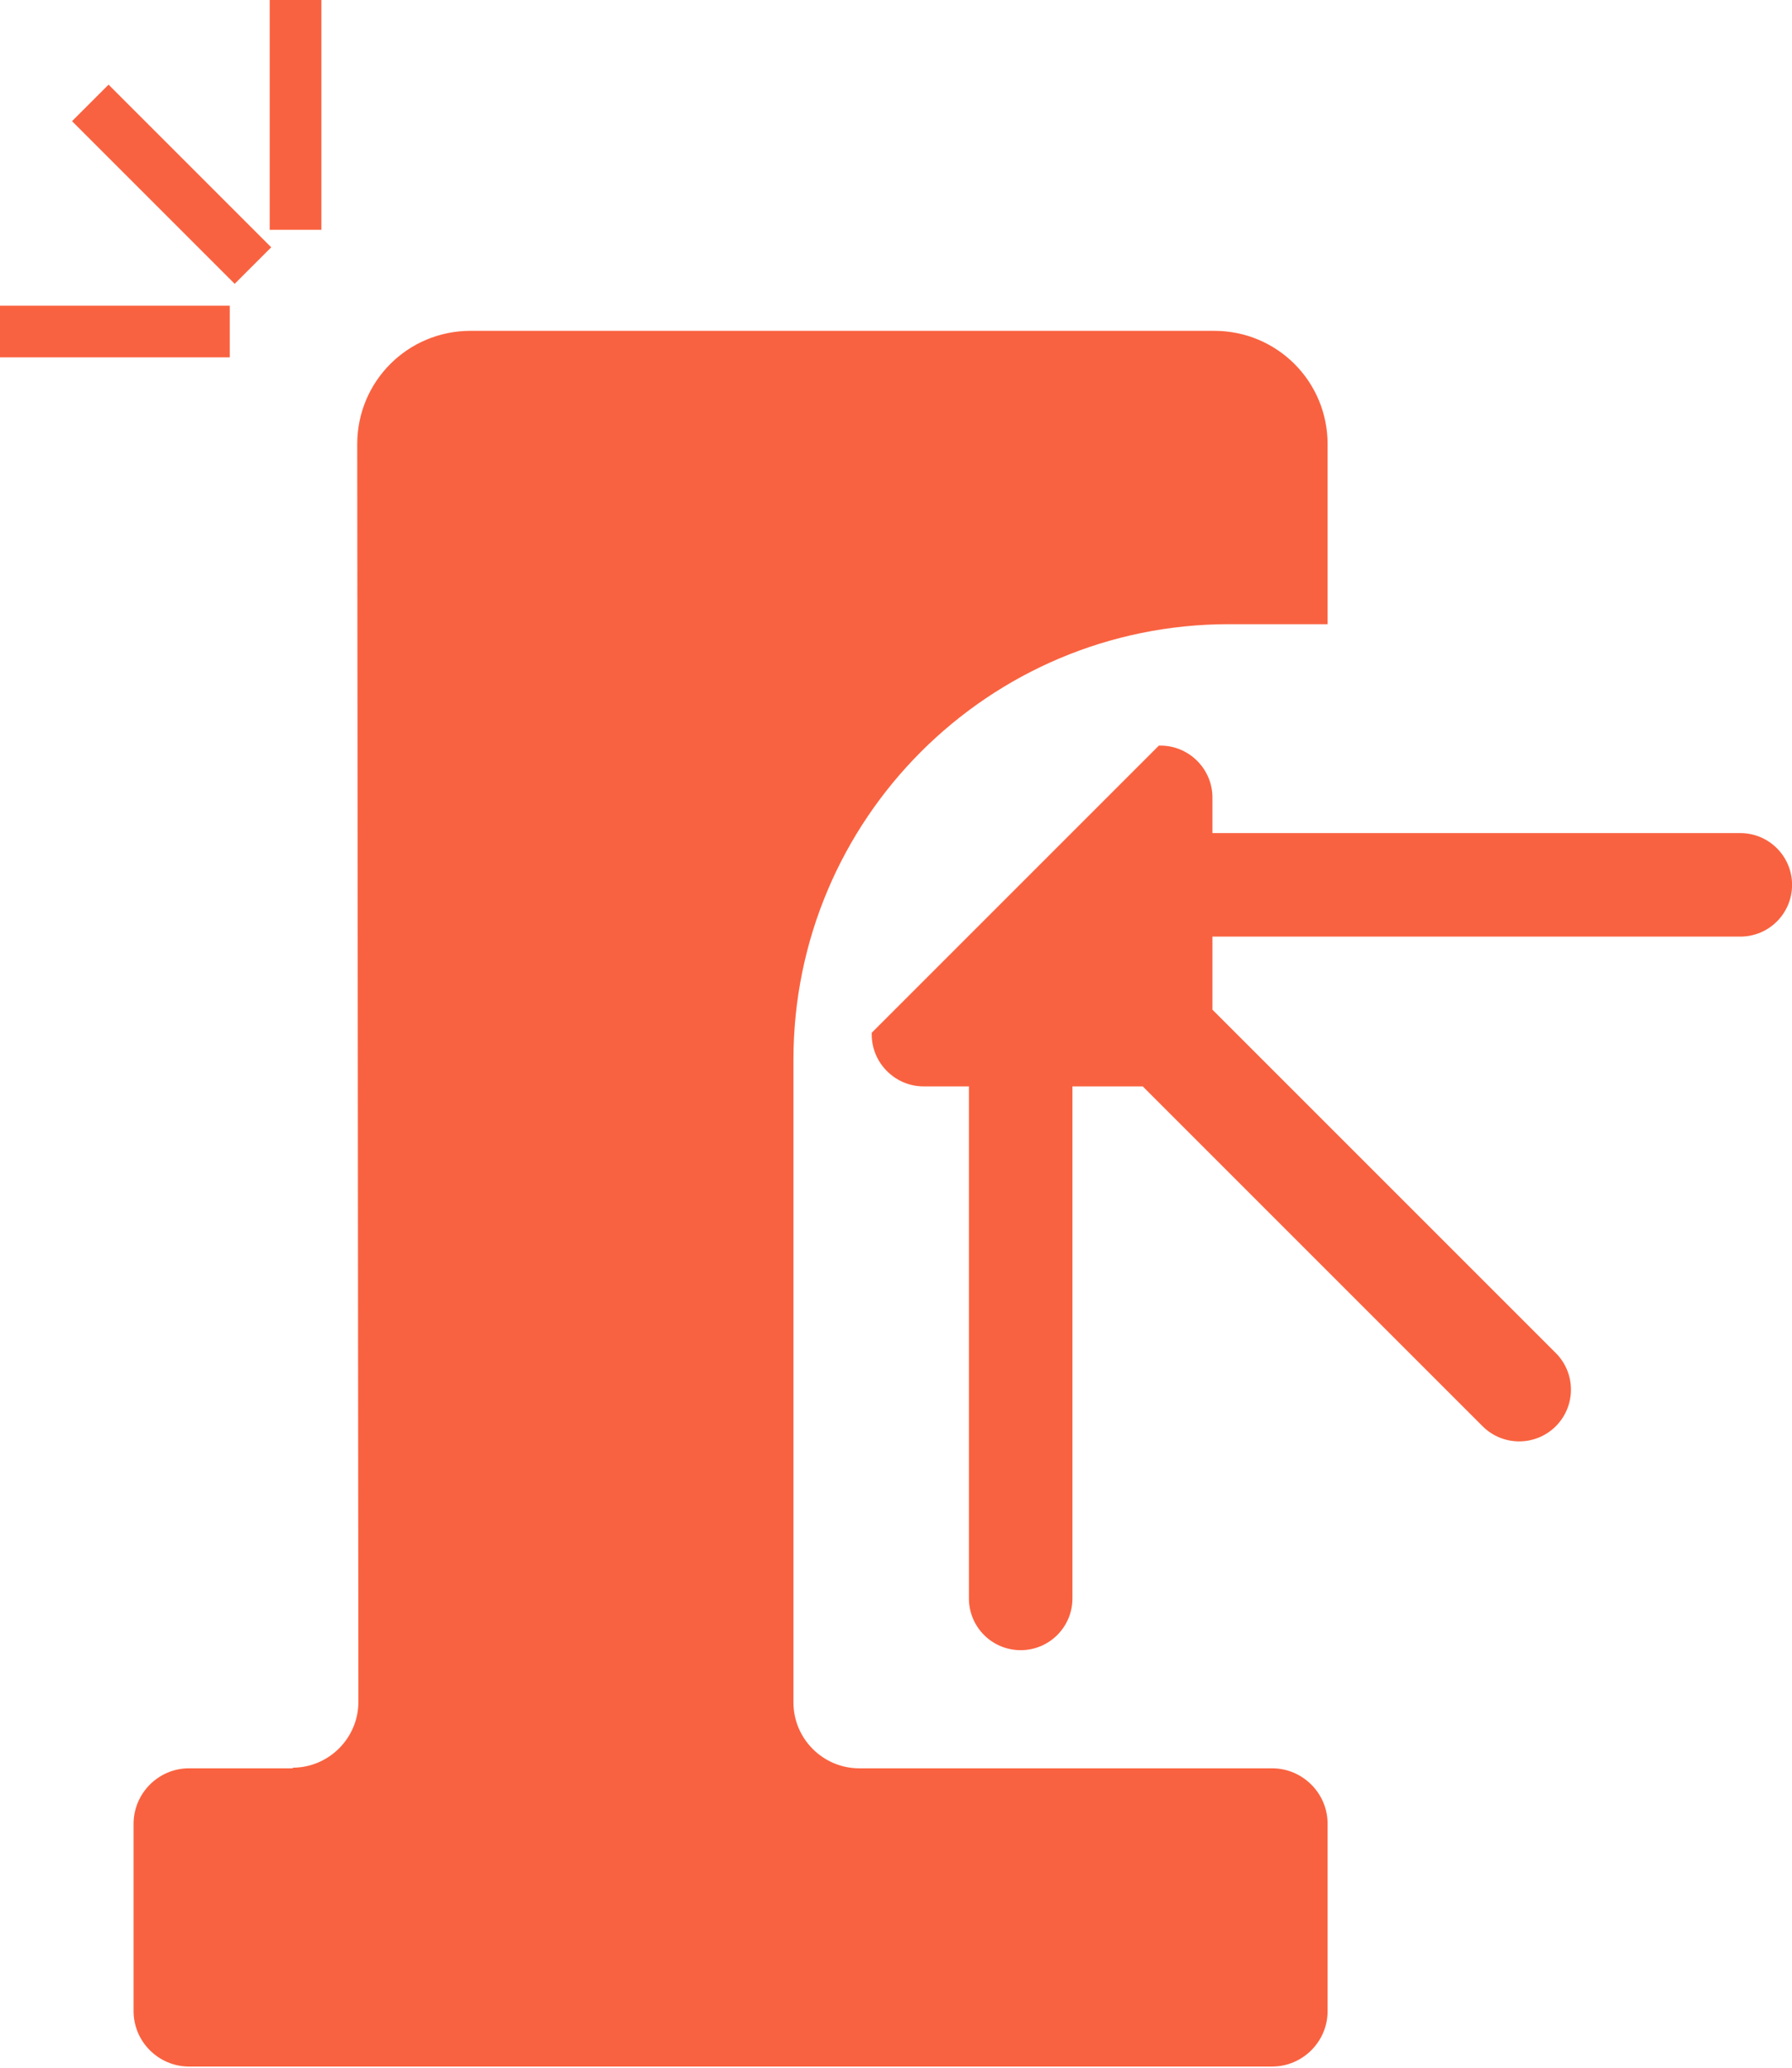 <svg width="26" height="30" viewBox="0 0 26 30" fill="none" xmlns="http://www.w3.org/2000/svg"> <path fill-rule="evenodd" clip-rule="evenodd" d="M4.663 3.334V0H3.913V3.334H4.663ZM2.742 25.656H4.253L4.244 25.647C4.771 25.647 5.2 25.218 5.2 24.691L5.183 6.445C5.183 5.533 5.916 4.8 6.827 4.8H17.617C18.529 4.8 19.262 5.533 19.262 6.445V9.056H17.832C14.337 9.056 11.512 11.889 11.512 15.376V24.7C11.512 25.227 11.941 25.656 12.468 25.656H18.458C18.896 25.656 19.262 26.014 19.262 26.461V29.178C19.262 29.625 18.896 29.983 18.458 29.983H2.742C2.304 29.983 1.938 29.625 1.938 29.178V26.461C1.938 26.023 2.295 25.656 2.742 25.656ZM17.591 14.649V13.589H25.25C25.665 13.589 26.001 13.253 26.001 12.838C26.001 12.424 25.665 12.087 25.25 12.087H17.591V11.569C17.591 11.158 17.252 10.818 16.84 10.818H16.814L12.648 14.984V15.011C12.648 15.422 12.987 15.762 13.399 15.762H14.058V23.191C14.058 23.606 14.394 23.942 14.809 23.942C15.223 23.942 15.56 23.606 15.56 23.191V15.762H16.58L21.511 20.693C21.804 20.986 22.279 20.986 22.573 20.693C22.866 20.399 22.866 19.924 22.573 19.631L17.591 14.649ZM1.575 1.228L3.935 3.588L3.405 4.118L1.045 1.758L1.575 1.228ZM3.334 4.435H0V5.185H3.334V4.435Z" fill="#f96240"></path> </svg>